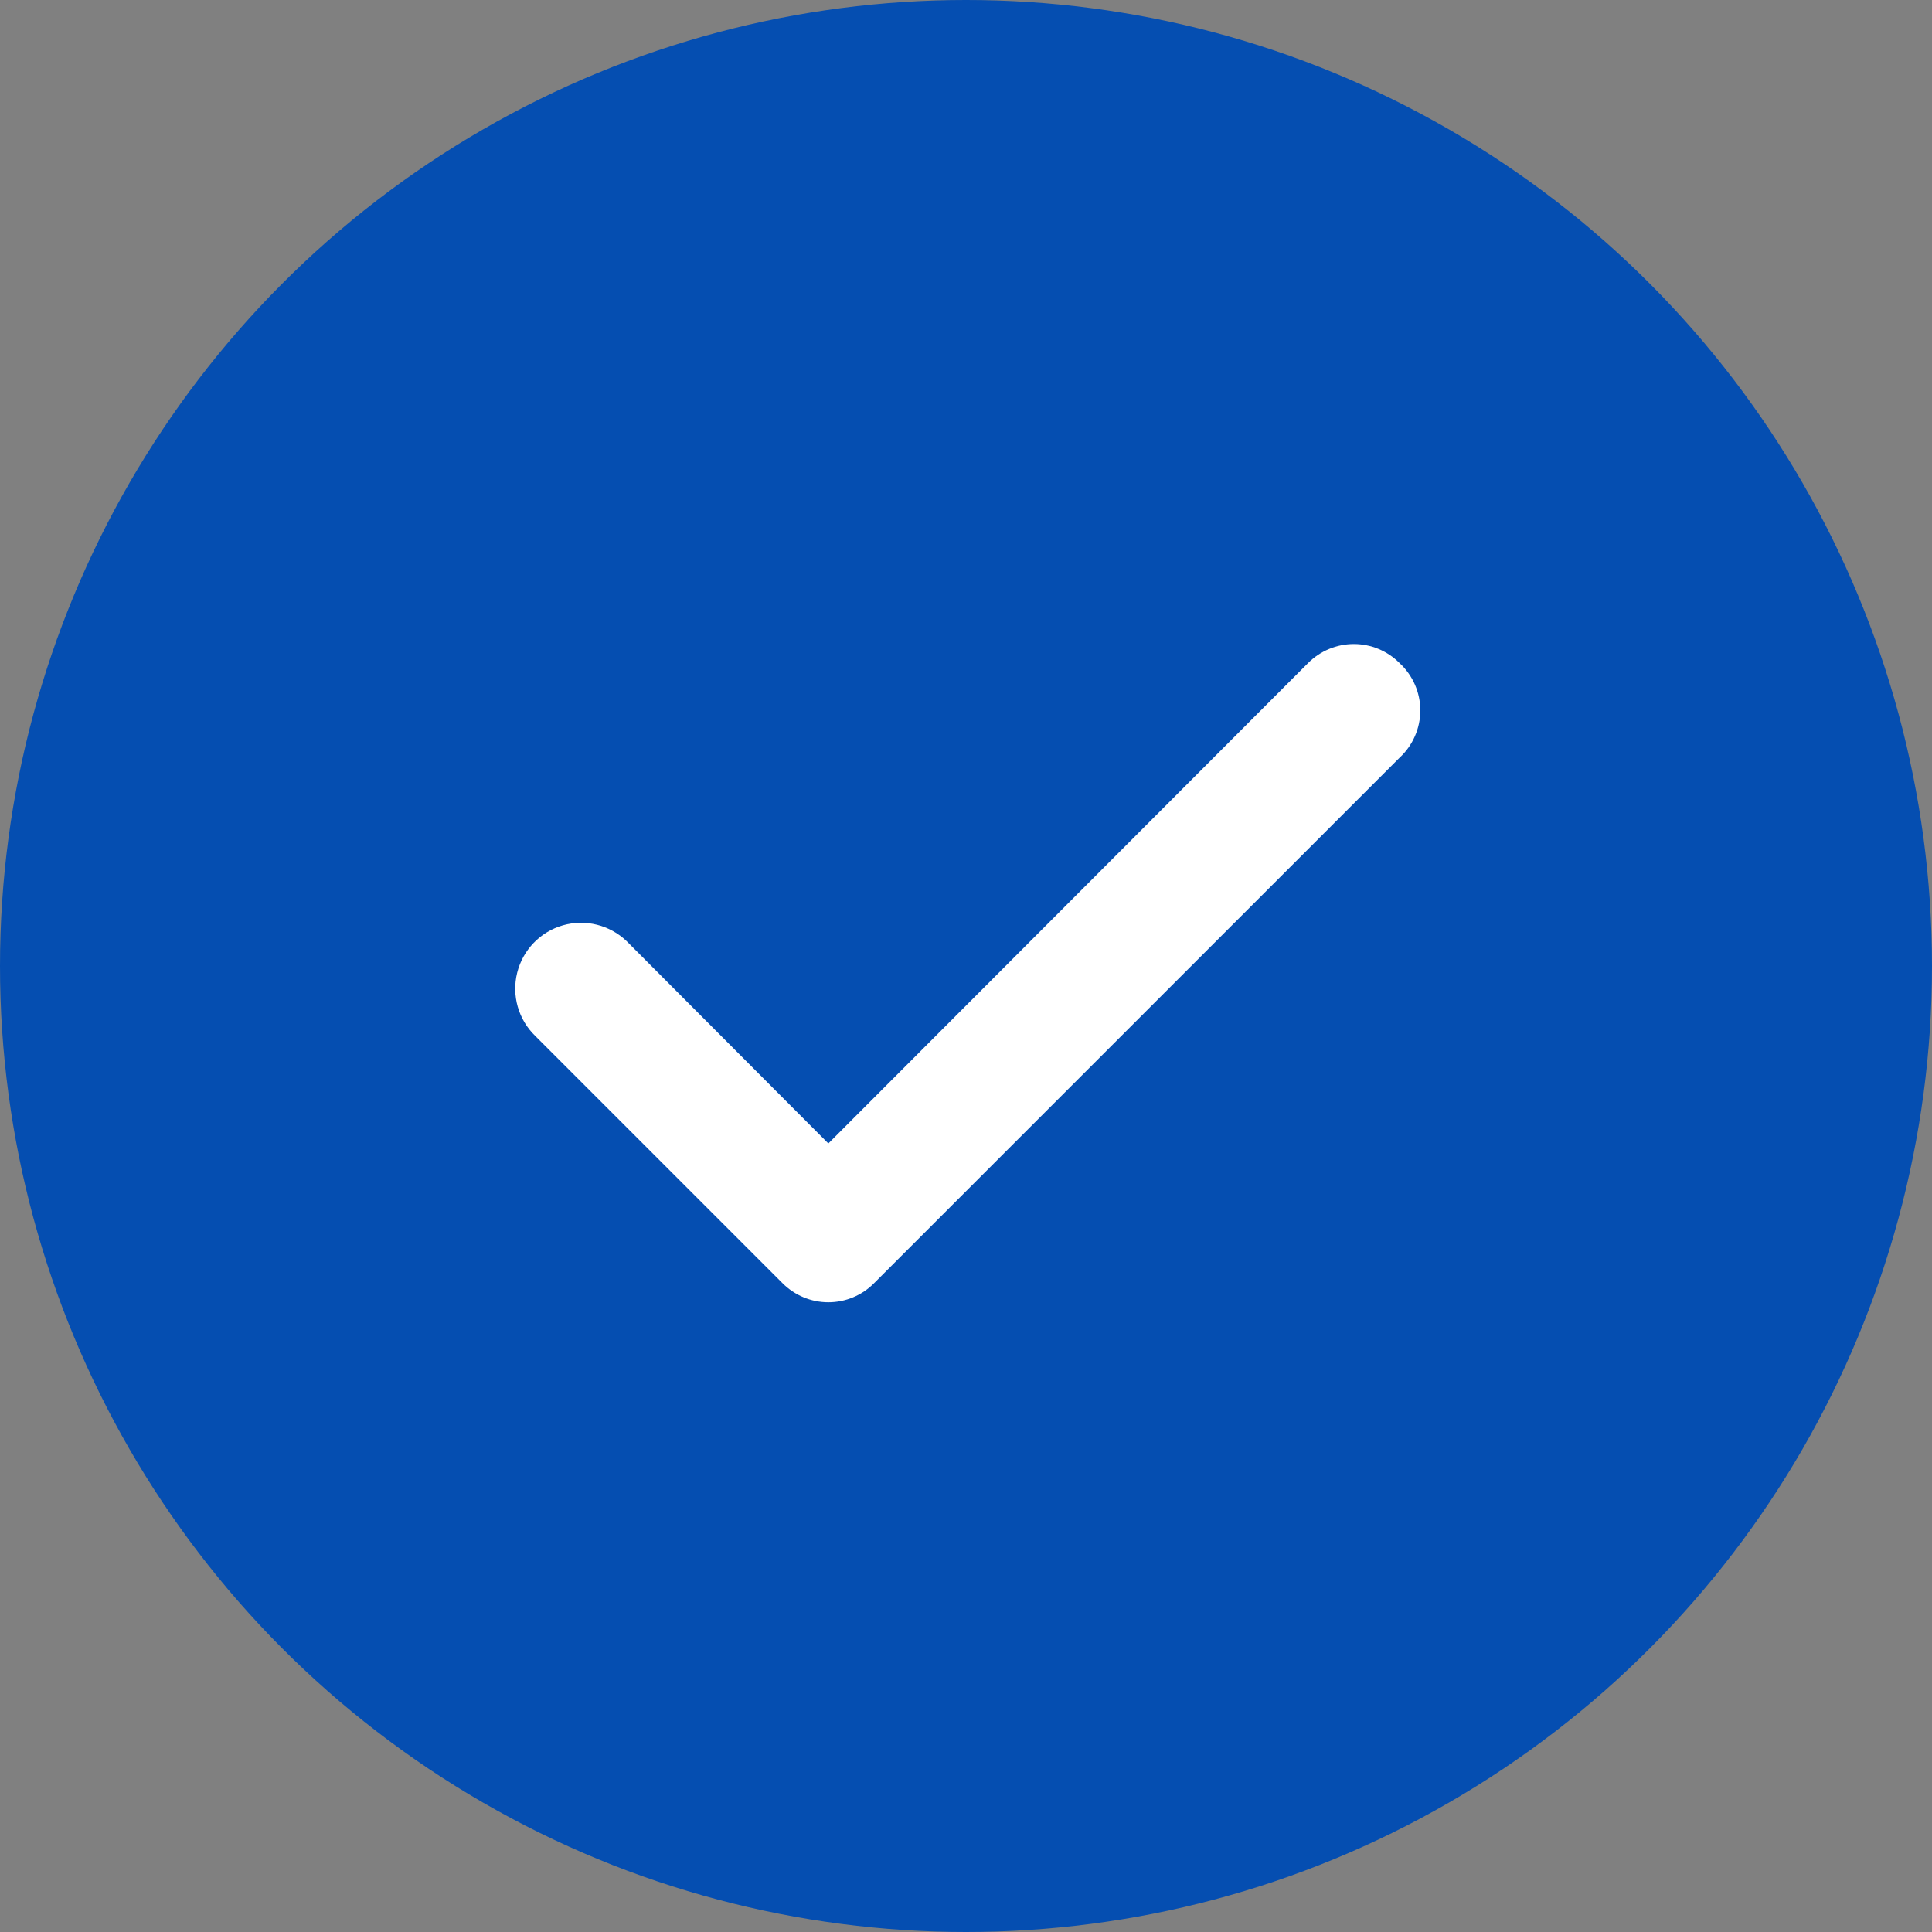 <svg width="20" height="20" viewBox="0 0 20 20" fill="none" xmlns="http://www.w3.org/2000/svg">
<rect x="0" y="0" width="20" height="20" fill="#808080" stroke="none"/>
<circle cx="10" cy="10" r="10" fill="#054EB1"/>
<path d="M14.488 6.864C14.363 6.738 14.193 6.667 14.015 6.667C13.837 6.667 13.667 6.738 13.541 6.864L8.575 11.837L6.488 9.744C6.313 9.575 6.061 9.512 5.827 9.579C5.593 9.646 5.413 9.833 5.354 10.069C5.295 10.305 5.366 10.555 5.541 10.724L8.101 13.284C8.227 13.41 8.397 13.481 8.575 13.481C8.753 13.481 8.923 13.41 9.048 13.284L14.488 7.844C14.625 7.718 14.703 7.54 14.703 7.354C14.703 7.168 14.625 6.99 14.488 6.864Z" fill="white"/>
</svg>

